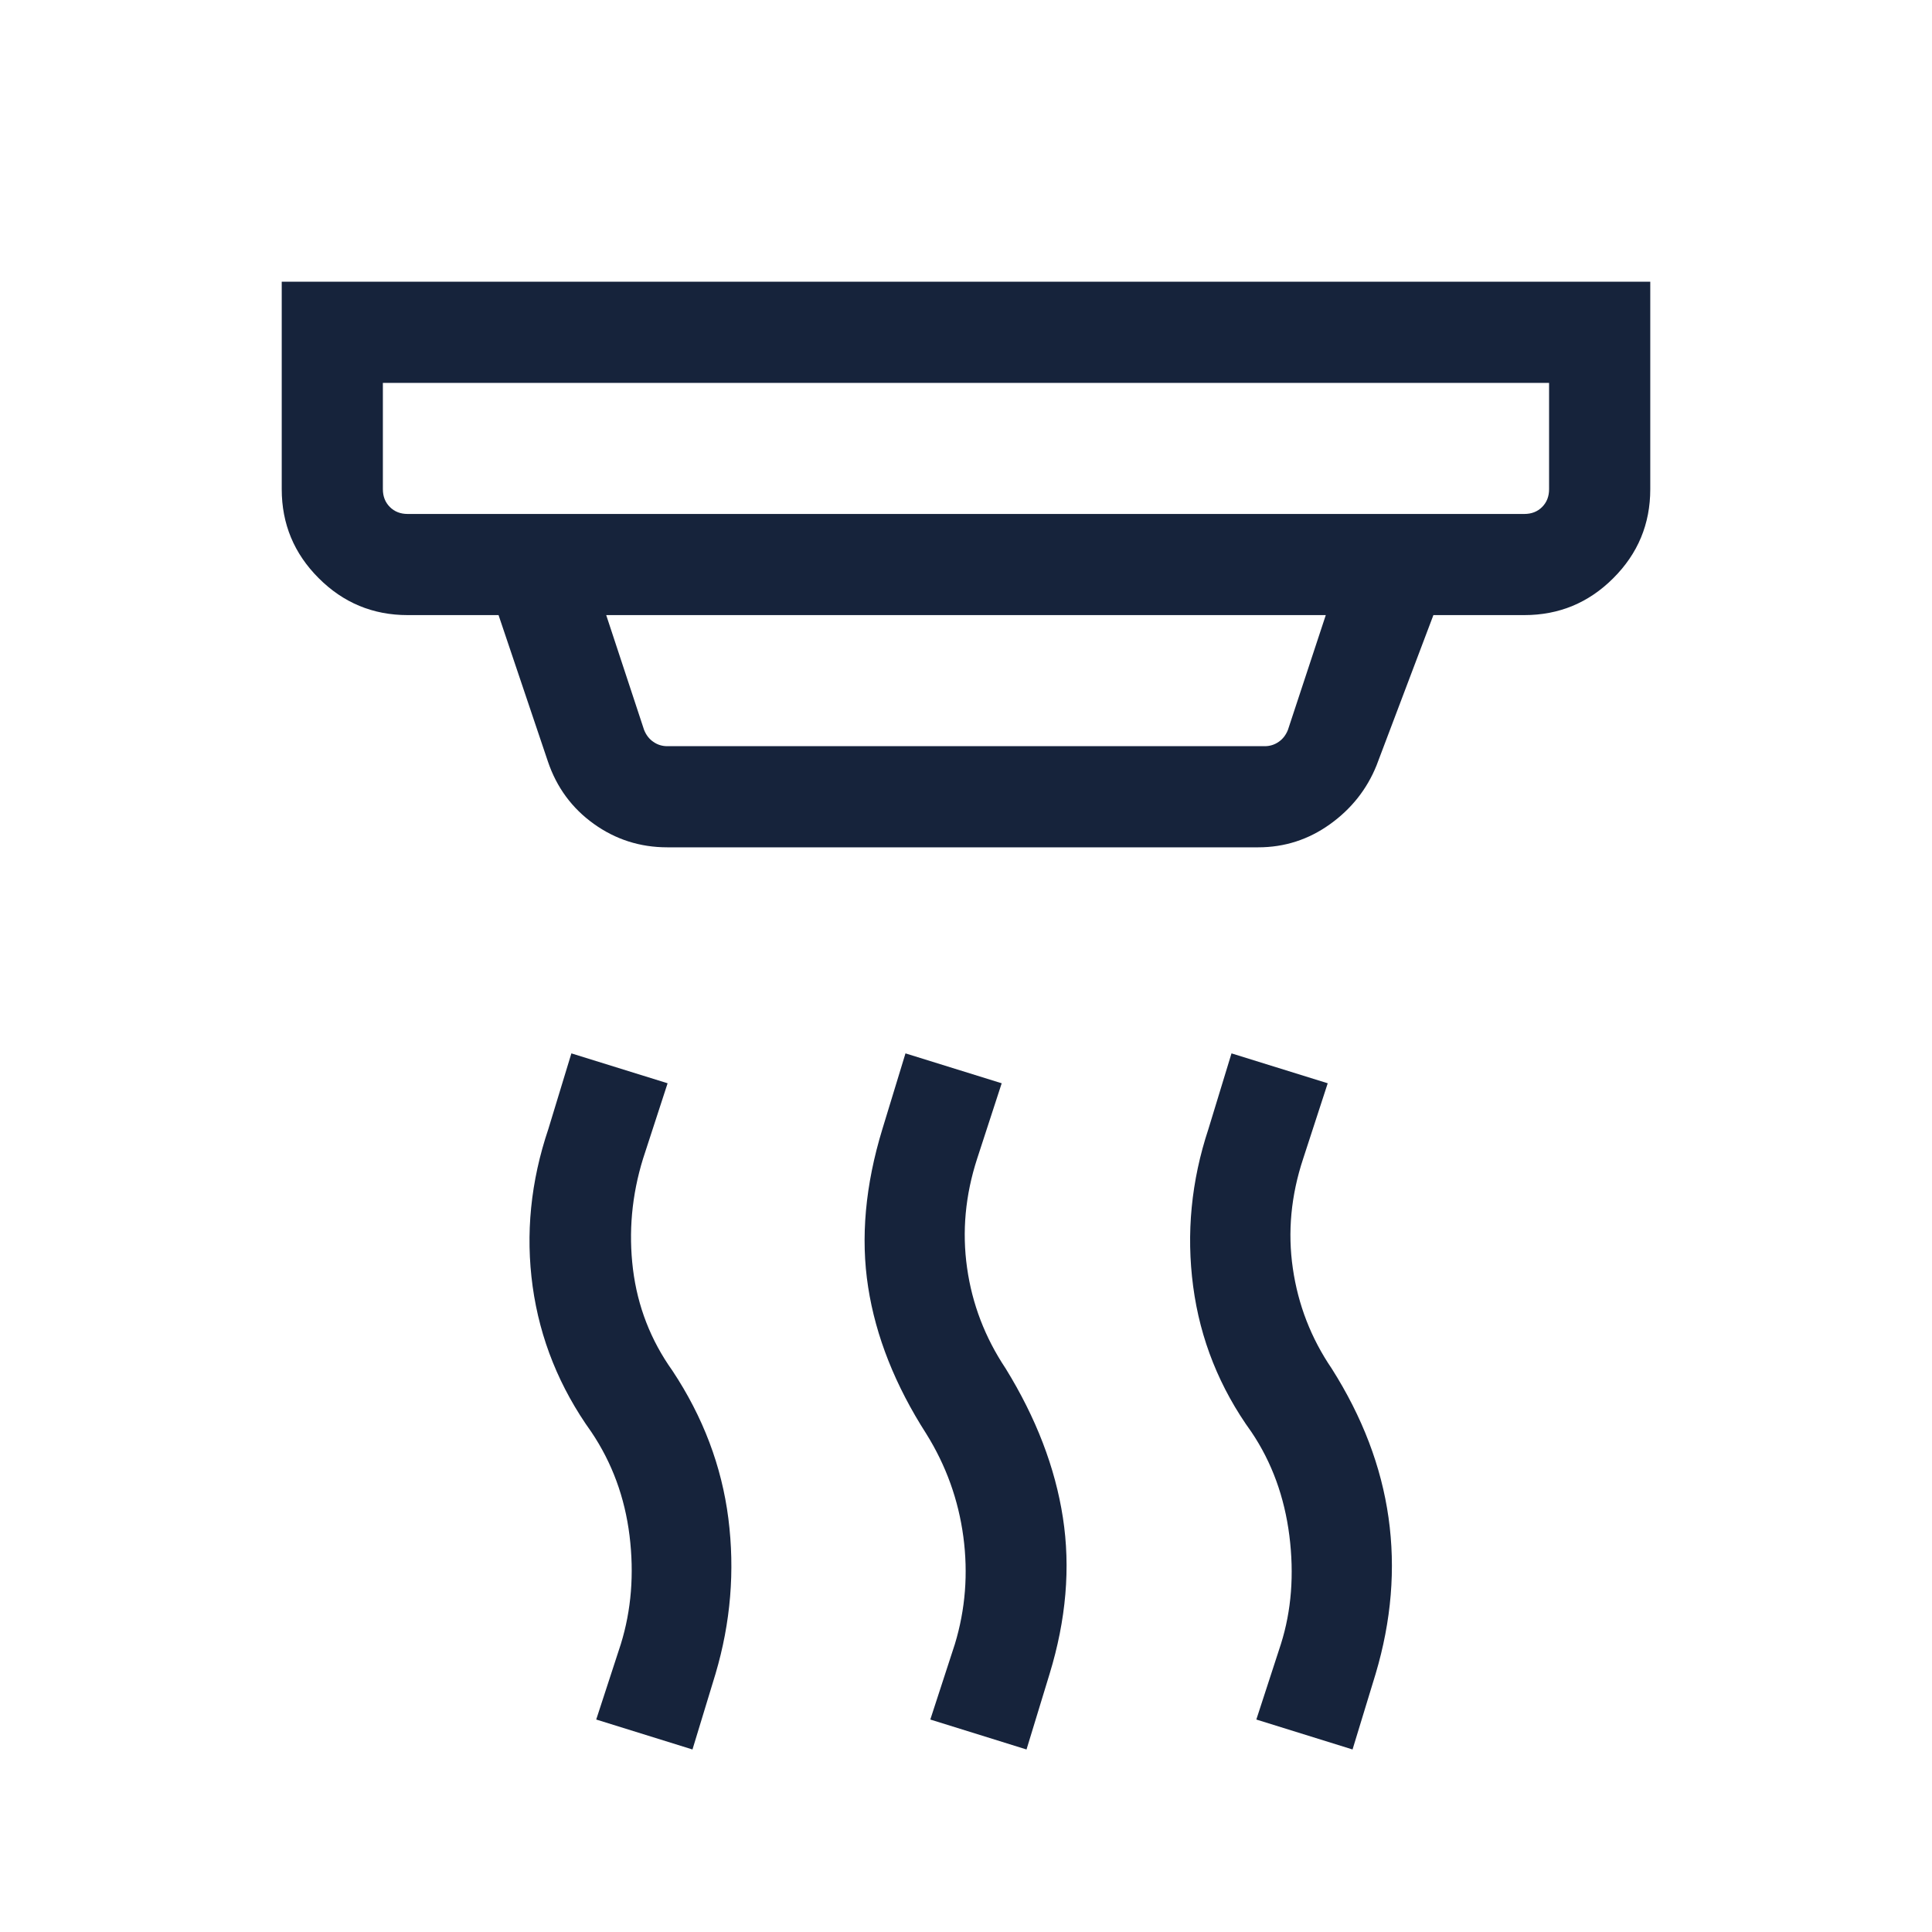 <svg width="40" height="40" viewBox="0 0 40 40" fill="none" xmlns="http://www.w3.org/2000/svg">
<mask id="mask0_142_1513" style="mask-type:alpha" maskUnits="userSpaceOnUse" x="0" y="0" width="40" height="40">
<rect width="40" height="40" fill="#D9D9D9"/>
</mask>
<g mask="url(#mask0_142_1513)">
<path d="M21.253 36.221L19.261 35.601L19.77 34.038C19.988 33.318 20.046 32.578 19.945 31.816C19.843 31.054 19.588 30.343 19.177 29.684C18.534 28.681 18.132 27.67 17.974 26.649C17.815 25.628 17.914 24.535 18.27 23.372L18.747 21.809L20.739 22.428L20.23 23.991C19.985 24.746 19.916 25.498 20.022 26.248C20.127 26.997 20.394 27.693 20.822 28.335C21.451 29.356 21.846 30.384 22.006 31.419C22.166 32.454 22.074 33.533 21.73 34.658L21.253 36.221ZM14.337 36.221L12.344 35.601L12.854 34.038C13.071 33.335 13.131 32.587 13.034 31.795C12.936 31.002 12.673 30.287 12.245 29.65C11.584 28.728 11.179 27.724 11.028 26.636C10.878 25.549 10.986 24.461 11.354 23.372L11.83 21.809L13.822 22.428L13.313 23.991C13.08 24.746 13.011 25.508 13.105 26.277C13.2 27.046 13.472 27.747 13.922 28.379C14.556 29.336 14.942 30.356 15.08 31.439C15.217 32.522 15.128 33.595 14.813 34.658L14.337 36.221ZM28.003 36.221L26.011 35.601L26.52 34.038C26.738 33.346 26.796 32.598 26.695 31.795C26.593 30.991 26.332 30.276 25.911 29.65C25.251 28.736 24.848 27.73 24.703 26.633C24.558 25.537 24.663 24.449 25.02 23.372L25.497 21.809L27.489 22.428L26.98 23.991C26.728 24.752 26.657 25.509 26.767 26.262C26.876 27.014 27.144 27.706 27.572 28.335C28.207 29.337 28.599 30.365 28.748 31.421C28.897 32.477 28.808 33.556 28.48 34.658L28.003 36.221ZM7.927 7.927V10.128C7.927 10.278 7.975 10.4 8.072 10.497C8.168 10.593 8.291 10.641 8.44 10.641H31.559C31.709 10.641 31.832 10.593 31.928 10.497C32.024 10.4 32.072 10.278 32.072 10.128V7.927H7.927ZM12.551 12.735L13.335 15.112C13.378 15.219 13.442 15.302 13.528 15.36C13.613 15.419 13.709 15.449 13.816 15.449H26.184C26.291 15.449 26.387 15.419 26.472 15.36C26.558 15.302 26.622 15.219 26.665 15.112L27.449 12.735H12.551ZM13.816 17.543C13.251 17.543 12.743 17.38 12.292 17.056C11.841 16.732 11.524 16.301 11.343 15.764L10.322 12.735H8.44C7.721 12.735 7.107 12.48 6.598 11.97C6.088 11.461 5.833 10.847 5.833 10.128V5.833H34.167V10.128C34.167 10.847 33.912 11.461 33.402 11.97C32.893 12.48 32.278 12.735 31.559 12.735H29.677L28.499 15.849C28.3 16.341 27.979 16.747 27.535 17.065C27.091 17.383 26.596 17.543 26.048 17.543H13.816Z" fill="#16233B"/>
</g>
</svg>
